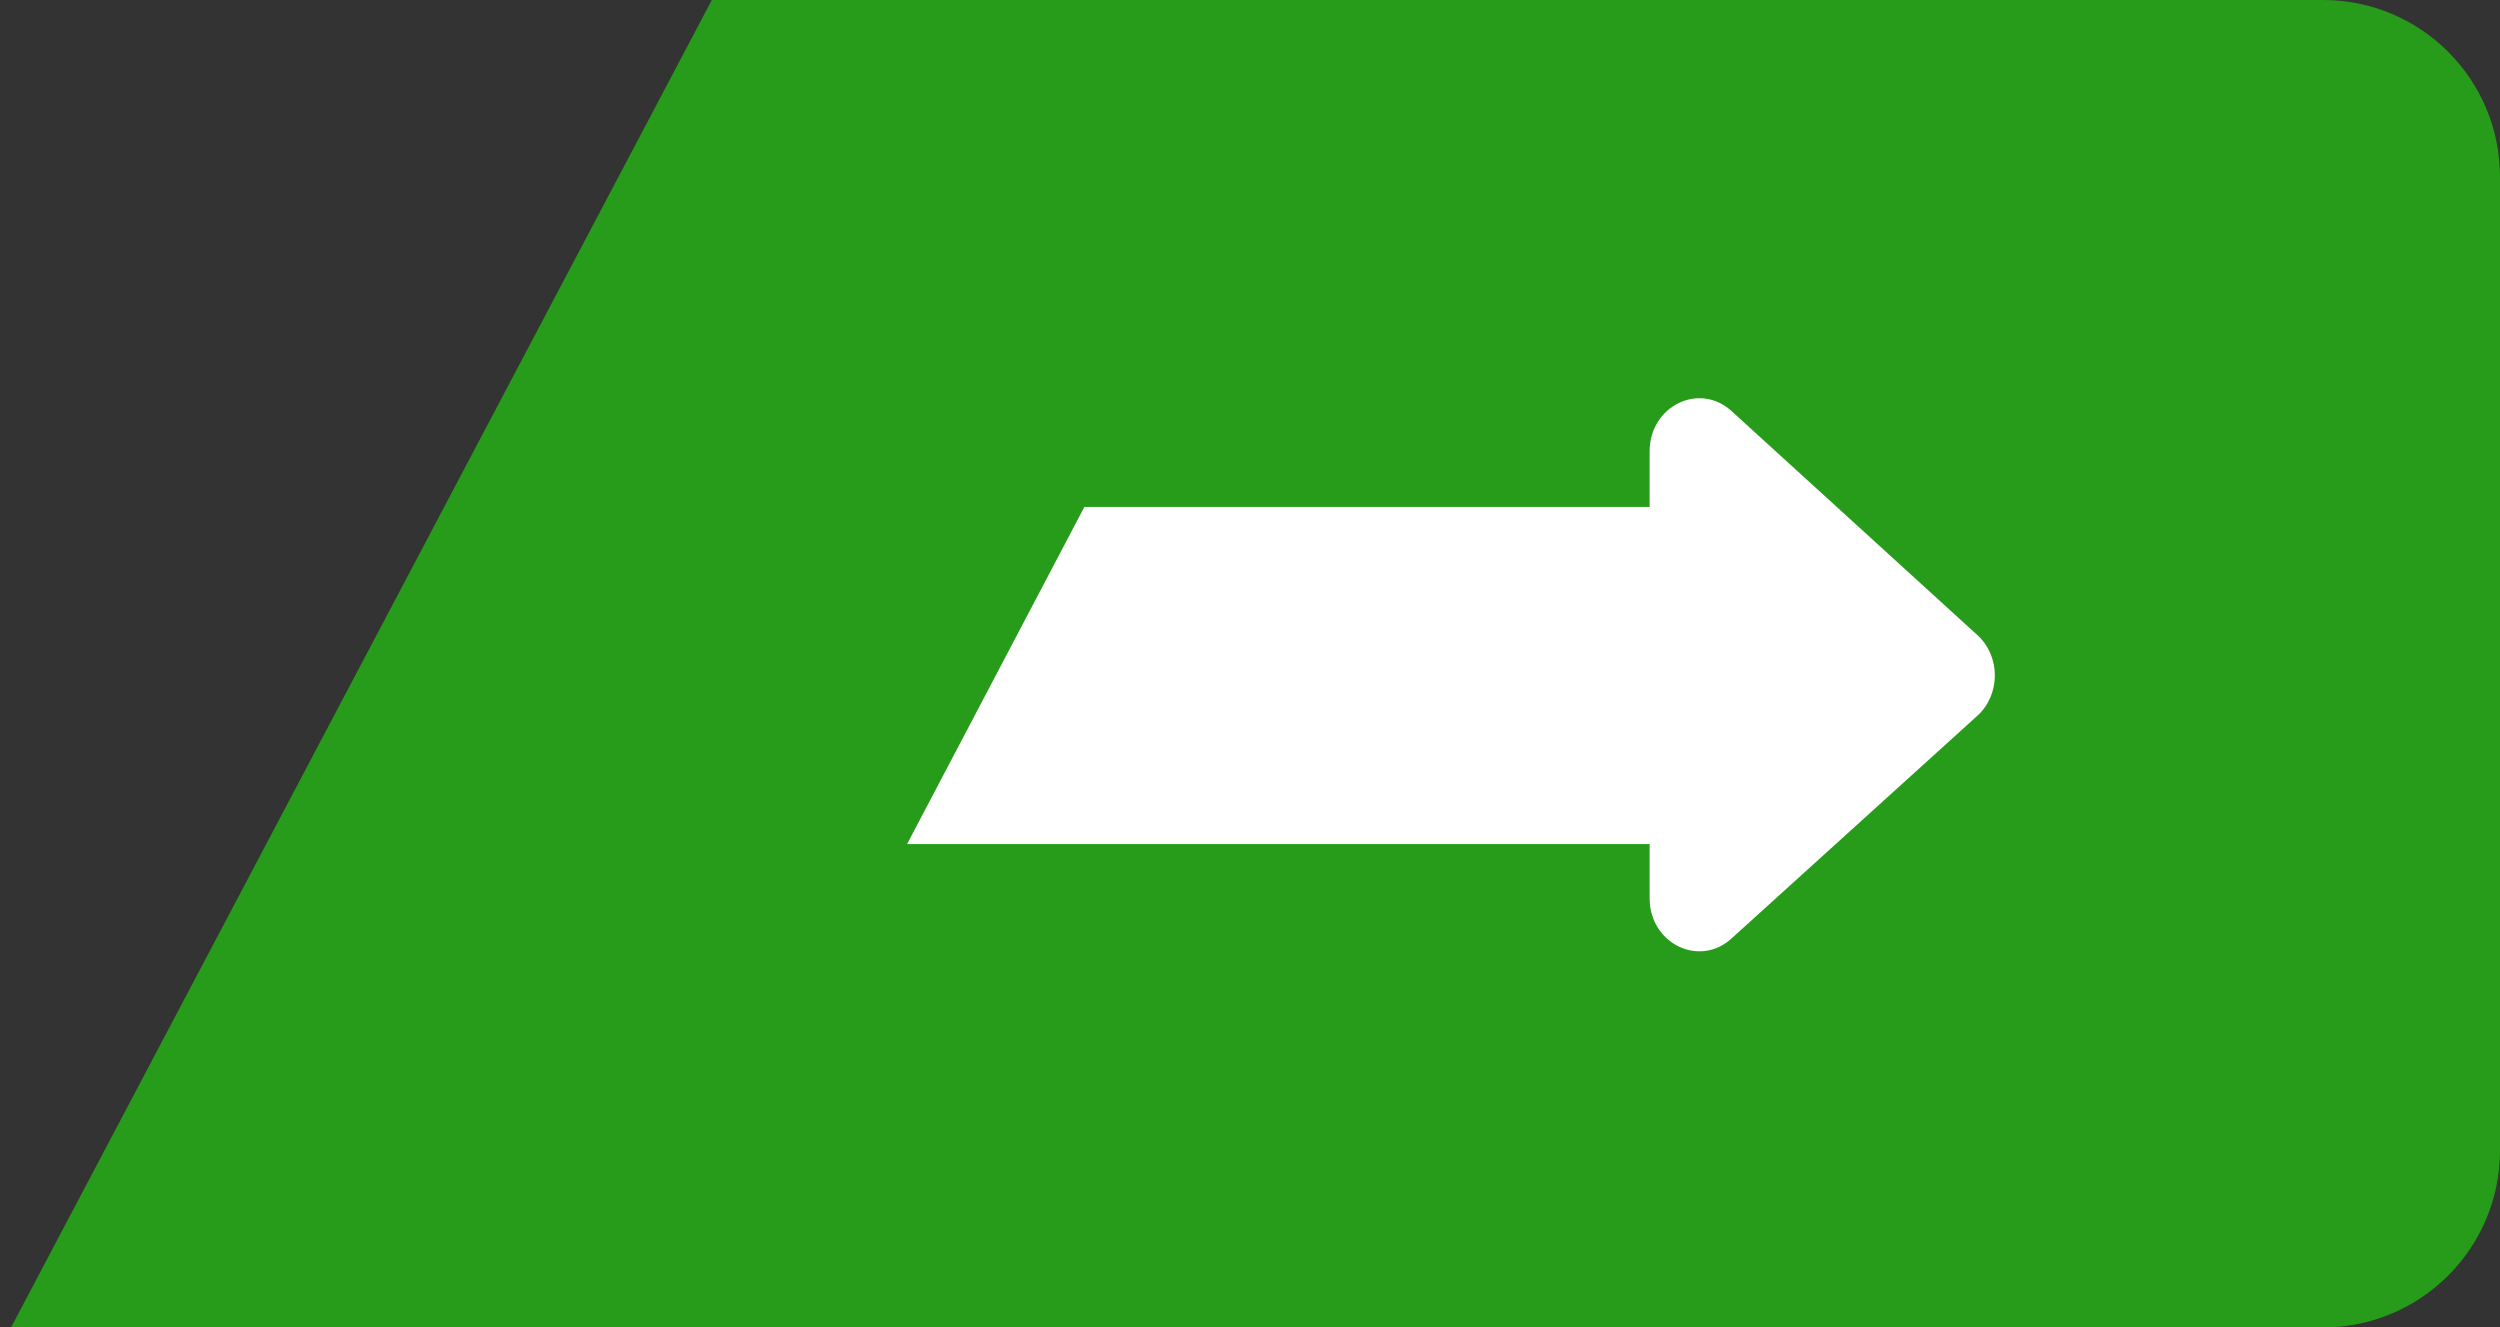 <?xml version="1.0" encoding="UTF-8"?> <svg xmlns="http://www.w3.org/2000/svg" width="113" height="60" viewBox="0 0 113 60" fill="none"><rect x="0" y="0" width="113" height="60" fill="#333333" stroke="none"/> <path d="M32.175 0H105C109.418 0 113 3.582 113 8V52C113 56.418 109.418 60 105 60H0.5L32.175 0Z" fill="#279C1A"></path> <path d="M49.014 22.913L74.563 22.913L74.563 20.398C74.563 18.355 76.806 17.252 78.262 18.577L89.38 28.708C90.431 29.665 90.429 31.398 89.376 32.352L78.257 42.426C76.8 43.746 74.563 42.642 74.563 40.602L74.563 38.153L41 38.153L49.014 22.913Z" fill="white"></path> </svg> 